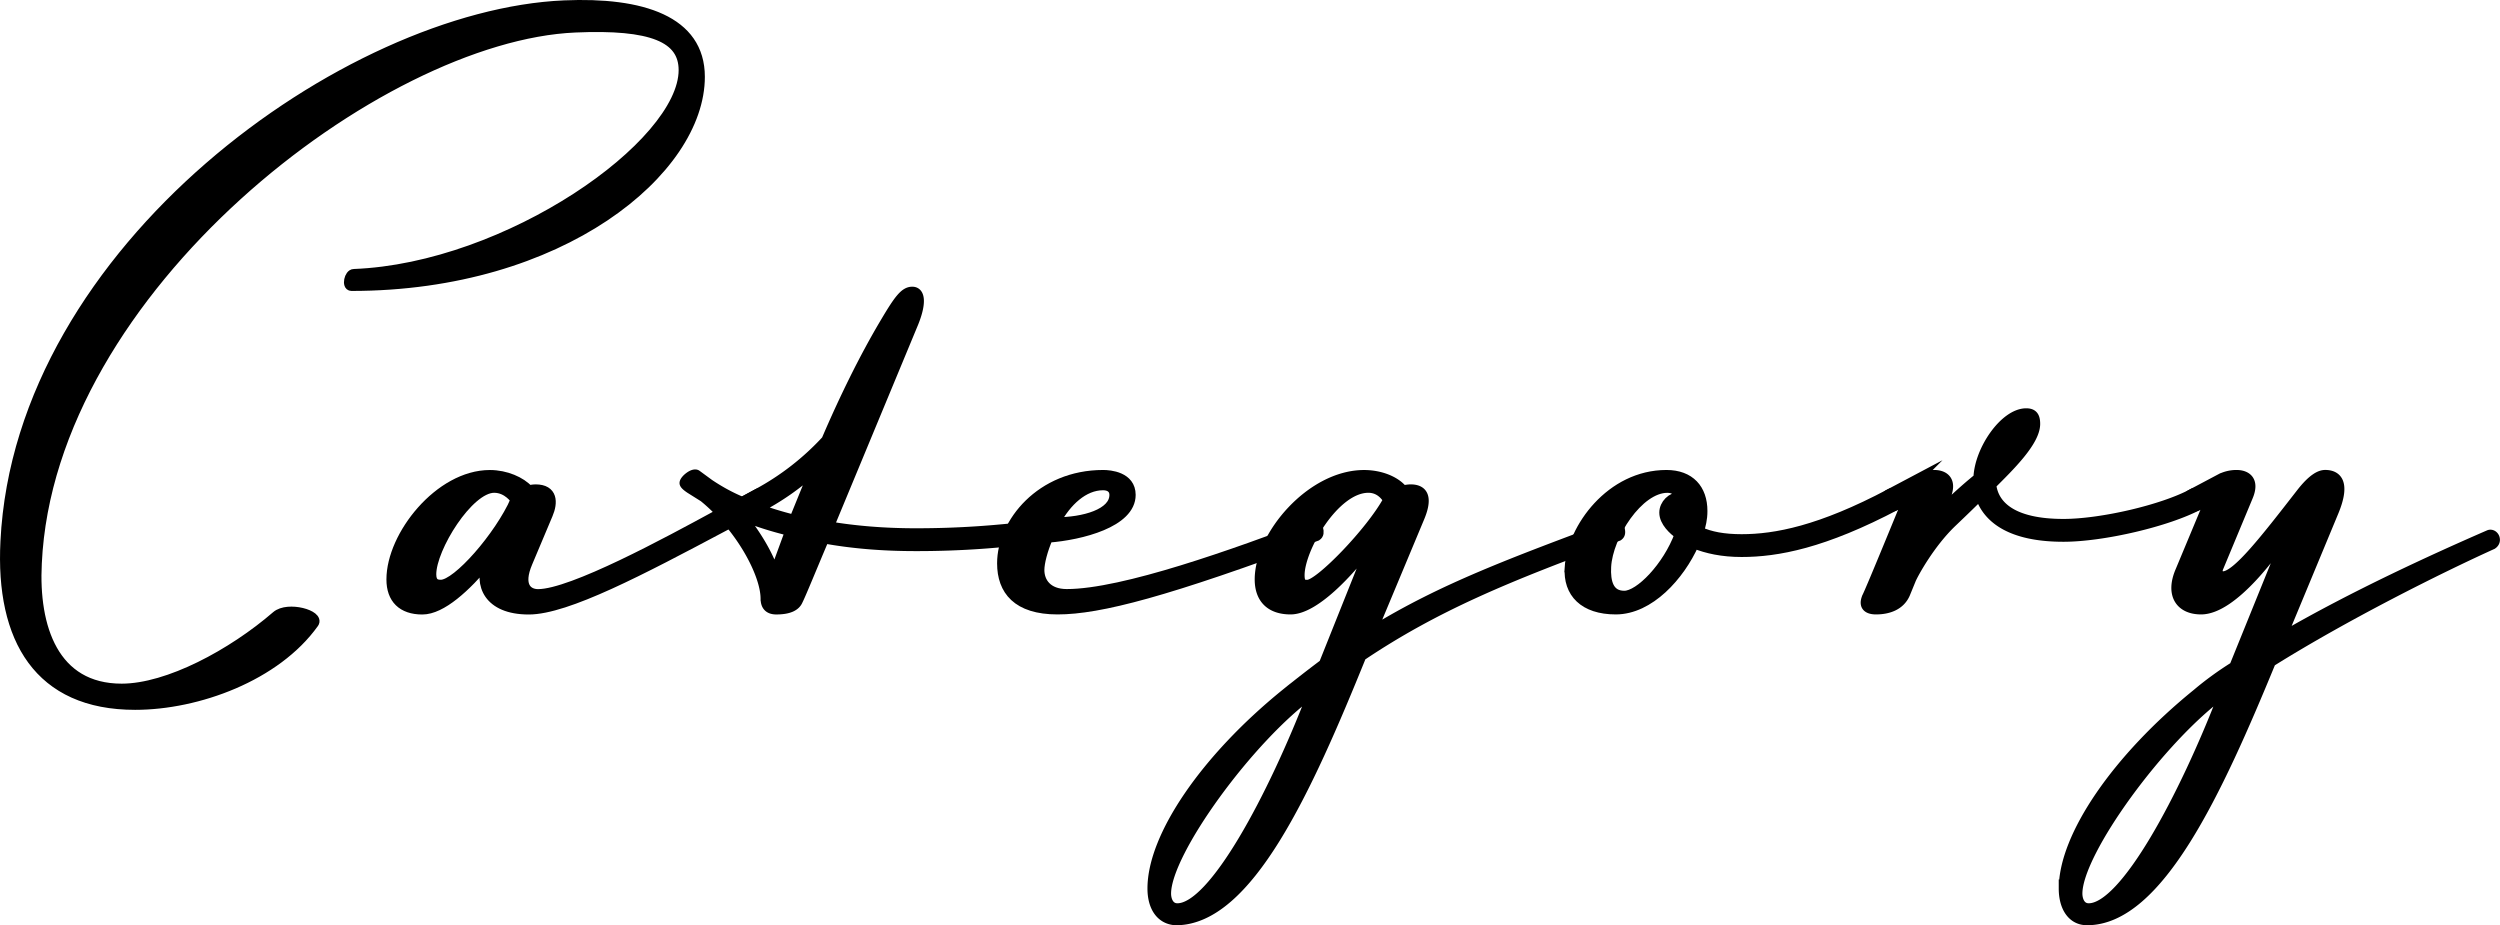 <svg xmlns="http://www.w3.org/2000/svg" id="_レイヤー_2" data-name="レイヤー 2" viewBox="0 0 67.205 24.873"><defs><style>.cls-1{stroke:#000;stroke-miterlimit:10;stroke-width:.25px}</style></defs><g id="_編集モード" data-name="編集モード"><path d="M.137 14.553C.522 6.674 9.354.385 15.167.135c2.09-.091 3.656.409 3.656 1.93 0 2.521-3.724 5.631-9.377 5.631-.137 0-.068-.34.067-.34 4.133-.159 8.855-3.474 8.855-5.472 0-.862-.841-1.226-2.906-1.135C10.195.975 1.34 7.764.999 15.143c-.09 1.726.455 3.36 2.271 3.36 1.248 0 2.974-.931 4.154-1.952.318-.272 1.181-.023 1.021.204-1.021 1.431-3.133 2.202-4.812 2.202-2.588.001-3.633-1.77-3.496-4.404ZM10.513 15.575c0-1.181 1.295-2.815 2.656-2.815.432 0 .841.182 1.045.409 0 0 .113-.023.182-.023.477 0 .477.363.341.682l-.545 1.294c-.272.636 0 .84.272.84.908 0 3.496-1.407 4.791-2.111l1.112-.59c.067-.045.159 0 .204.091.045.068.045.182-.022.227l-1.112.59c-2.18 1.158-4.201 2.225-5.223 2.225-1.09 0-1.362-.681-1.112-1.294-.567.681-1.227 1.294-1.749 1.294-.545 0-.84-.295-.84-.817Zm3.338-2.135s-.204-.318-.567-.318c-.682 0-1.681 1.612-1.681 2.316 0 .25.137.272.25.272.432 0 1.566-1.294 1.998-2.271Z" class="cls-1"/><path d="M20.571 16.097c0-.682-.681-1.93-1.657-2.725l-.363-.228c-.068-.045-.159-.113-.159-.159 0-.091.25-.295.341-.227l.341.25c.204.136.499.317.885.477l.409-.227a7.07 7.07 0 0 0 1.839-1.43c.477-1.113 1.021-2.226 1.59-3.179.363-.613.521-.817.727-.817s.272.272.045.84l-2.271 5.472c.682.114 1.453.182 2.316.182 1.135 0 2.202-.068 3.587-.25.091 0 .137.091.113.182-.022.114-.09.182-.158.182a24.68 24.68 0 0 1-3.542.25c-.886 0-1.703-.068-2.452-.204-.318.749-.613 1.476-.704 1.657-.068.159-.25.25-.591.25-.227 0-.295-.136-.295-.295Zm.658-1.816a9.724 9.724 0 0 1-1.294-.409c.409.5.727 1.045.886 1.521l.408-1.112Zm.66-1.658a6.965 6.965 0 0 1-1.499 1.044c.228.091.591.204.954.295l.545-1.339Z" class="cls-1"/><path d="M26.929 15.143c0-1.09 1.045-2.384 2.725-2.384.182 0 .75.045.75.545 0 .749-1.34 1.09-2.226 1.158-.136.317-.228.658-.228.862 0 .318.205.636.727.636 1.521 0 4.541-1.09 6.585-1.861.068-.023.159.022.182.113s.022.159-.046.204c-4.019 1.499-5.835 1.976-6.97 1.976-1.09 0-1.499-.522-1.499-1.249Zm3.019-1.839c0-.159-.113-.25-.295-.25-.521 0-.977.432-1.271.977.75 0 1.566-.227 1.566-.727Z" class="cls-1"/><path d="M30.971 23.885c0-1.408 1.431-3.497 3.587-5.245a38.242 38.242 0 0 1 1.022-.795l1.316-3.292c-.636.862-1.566 1.839-2.202 1.839-.545 0-.84-.295-.84-.817 0-1.181 1.385-2.815 2.815-2.815.431 0 .84.159 1.044.409.023 0 .137-.023.205-.023.431 0 .431.341.249.772l-1.271 3.042c1.885-1.158 3.747-1.839 6.472-2.86.067-.023.158.022.182.113.022.091.022.159-.046.204-2.975 1.09-4.904 1.885-6.902 3.225-1.453 3.587-3.042 7.106-4.995 7.106-.408-.022-.636-.363-.636-.863Zm4.313-5.268c-1.68 1.204-3.928 4.292-3.928 5.404 0 .159.068.386.295.386.954 0 2.543-2.951 3.633-5.79Zm2.022-5.177c-.068-.114-.228-.318-.522-.318-.908 0-1.839 1.635-1.839 2.339 0 .25.091.25.204.25.317 0 1.703-1.43 2.157-2.271Z" class="cls-1"/><path d="M42.186 15.257c.068-1.067 1.113-2.498 2.611-2.498.636 0 .977.386.977.977 0 .227-.046.386-.091.545.295.136.658.204 1.135.204.908 0 2.112-.227 3.996-1.226.068-.045.159 0 .204.091.046.068.046.182-.022.227-1.976 1.044-3.224 1.271-4.178 1.271-.522 0-.931-.091-1.271-.227-.386.863-1.203 1.771-2.111 1.771-.862 0-1.294-.454-1.249-1.135Zm2.953-.885c-.159-.114-.409-.341-.409-.591 0-.227.205-.431.432-.431-.045-.136-.159-.227-.341-.227-.771 0-1.589 1.271-1.635 2.111-.022.409.068.772.478.772s1.157-.772 1.476-1.635Z" class="cls-1"/><path d="M50.179 16.051c.045-.091.204-.454.977-2.338.045-.114-.068-.182-.205-.114-.09.046-.182.046-.249-.068-.046-.091-.022-.205.067-.25l.772-.409a.947.947 0 0 1 .454-.113c.272 0 .5.159.318.59l-.182.431c.363-.34.703-.658 1.044-.931.022-.749.704-1.748 1.294-1.748.182 0 .25.091.25.295 0 .477-.704 1.158-1.181 1.635.068.59.613 1.044 1.93 1.044 1.022 0 2.68-.386 3.474-.817.068-.045.159 0 .205.091.045.068.045.182-.023.227-.84.454-2.588.863-3.655.863-1.385 0-2.043-.477-2.247-1.113-.318.318-.75.727-.75.727-.59.568-1.021 1.362-1.09 1.521l-.158.386c-.137.318-.455.432-.795.432-.182 0-.363-.068-.25-.341Z" class="cls-1"/><path d="M55.469 23.885c0-1.408 1.431-3.497 3.587-5.245.295-.25.636-.5.999-.727l1.499-3.701c-.387.613-1.521 2.18-2.385 2.18-.567 0-.84-.409-.567-1.044l.682-1.635c.045-.114-.068-.182-.204-.114-.092.046-.182.046-.25-.068-.046-.091-.023-.205.068-.25l.771-.409a.95.95 0 0 1 .454-.113c.272 0 .499.159.317.59l-.794 1.907c-.068.159.045.227.113.227.363 0 1.136-.999 2.089-2.225.318-.409.522-.5.658-.5.272 0 .591.159.228 1.021l-1.386 3.338c1.953-1.135 4.155-2.134 5.563-2.747.067-.023.136.022.159.091.022.068 0 .136-.068.182-1.453.658-3.951 1.907-5.949 3.156-1.43 3.474-3.02 6.948-4.949 6.948-.409 0-.636-.363-.636-.863Zm4.313-5.268c-1.68 1.204-3.928 4.292-3.928 5.404 0 .159.068.386.295.386.954 0 2.543-2.951 3.633-5.79Z" class="cls-1"/></g></svg>